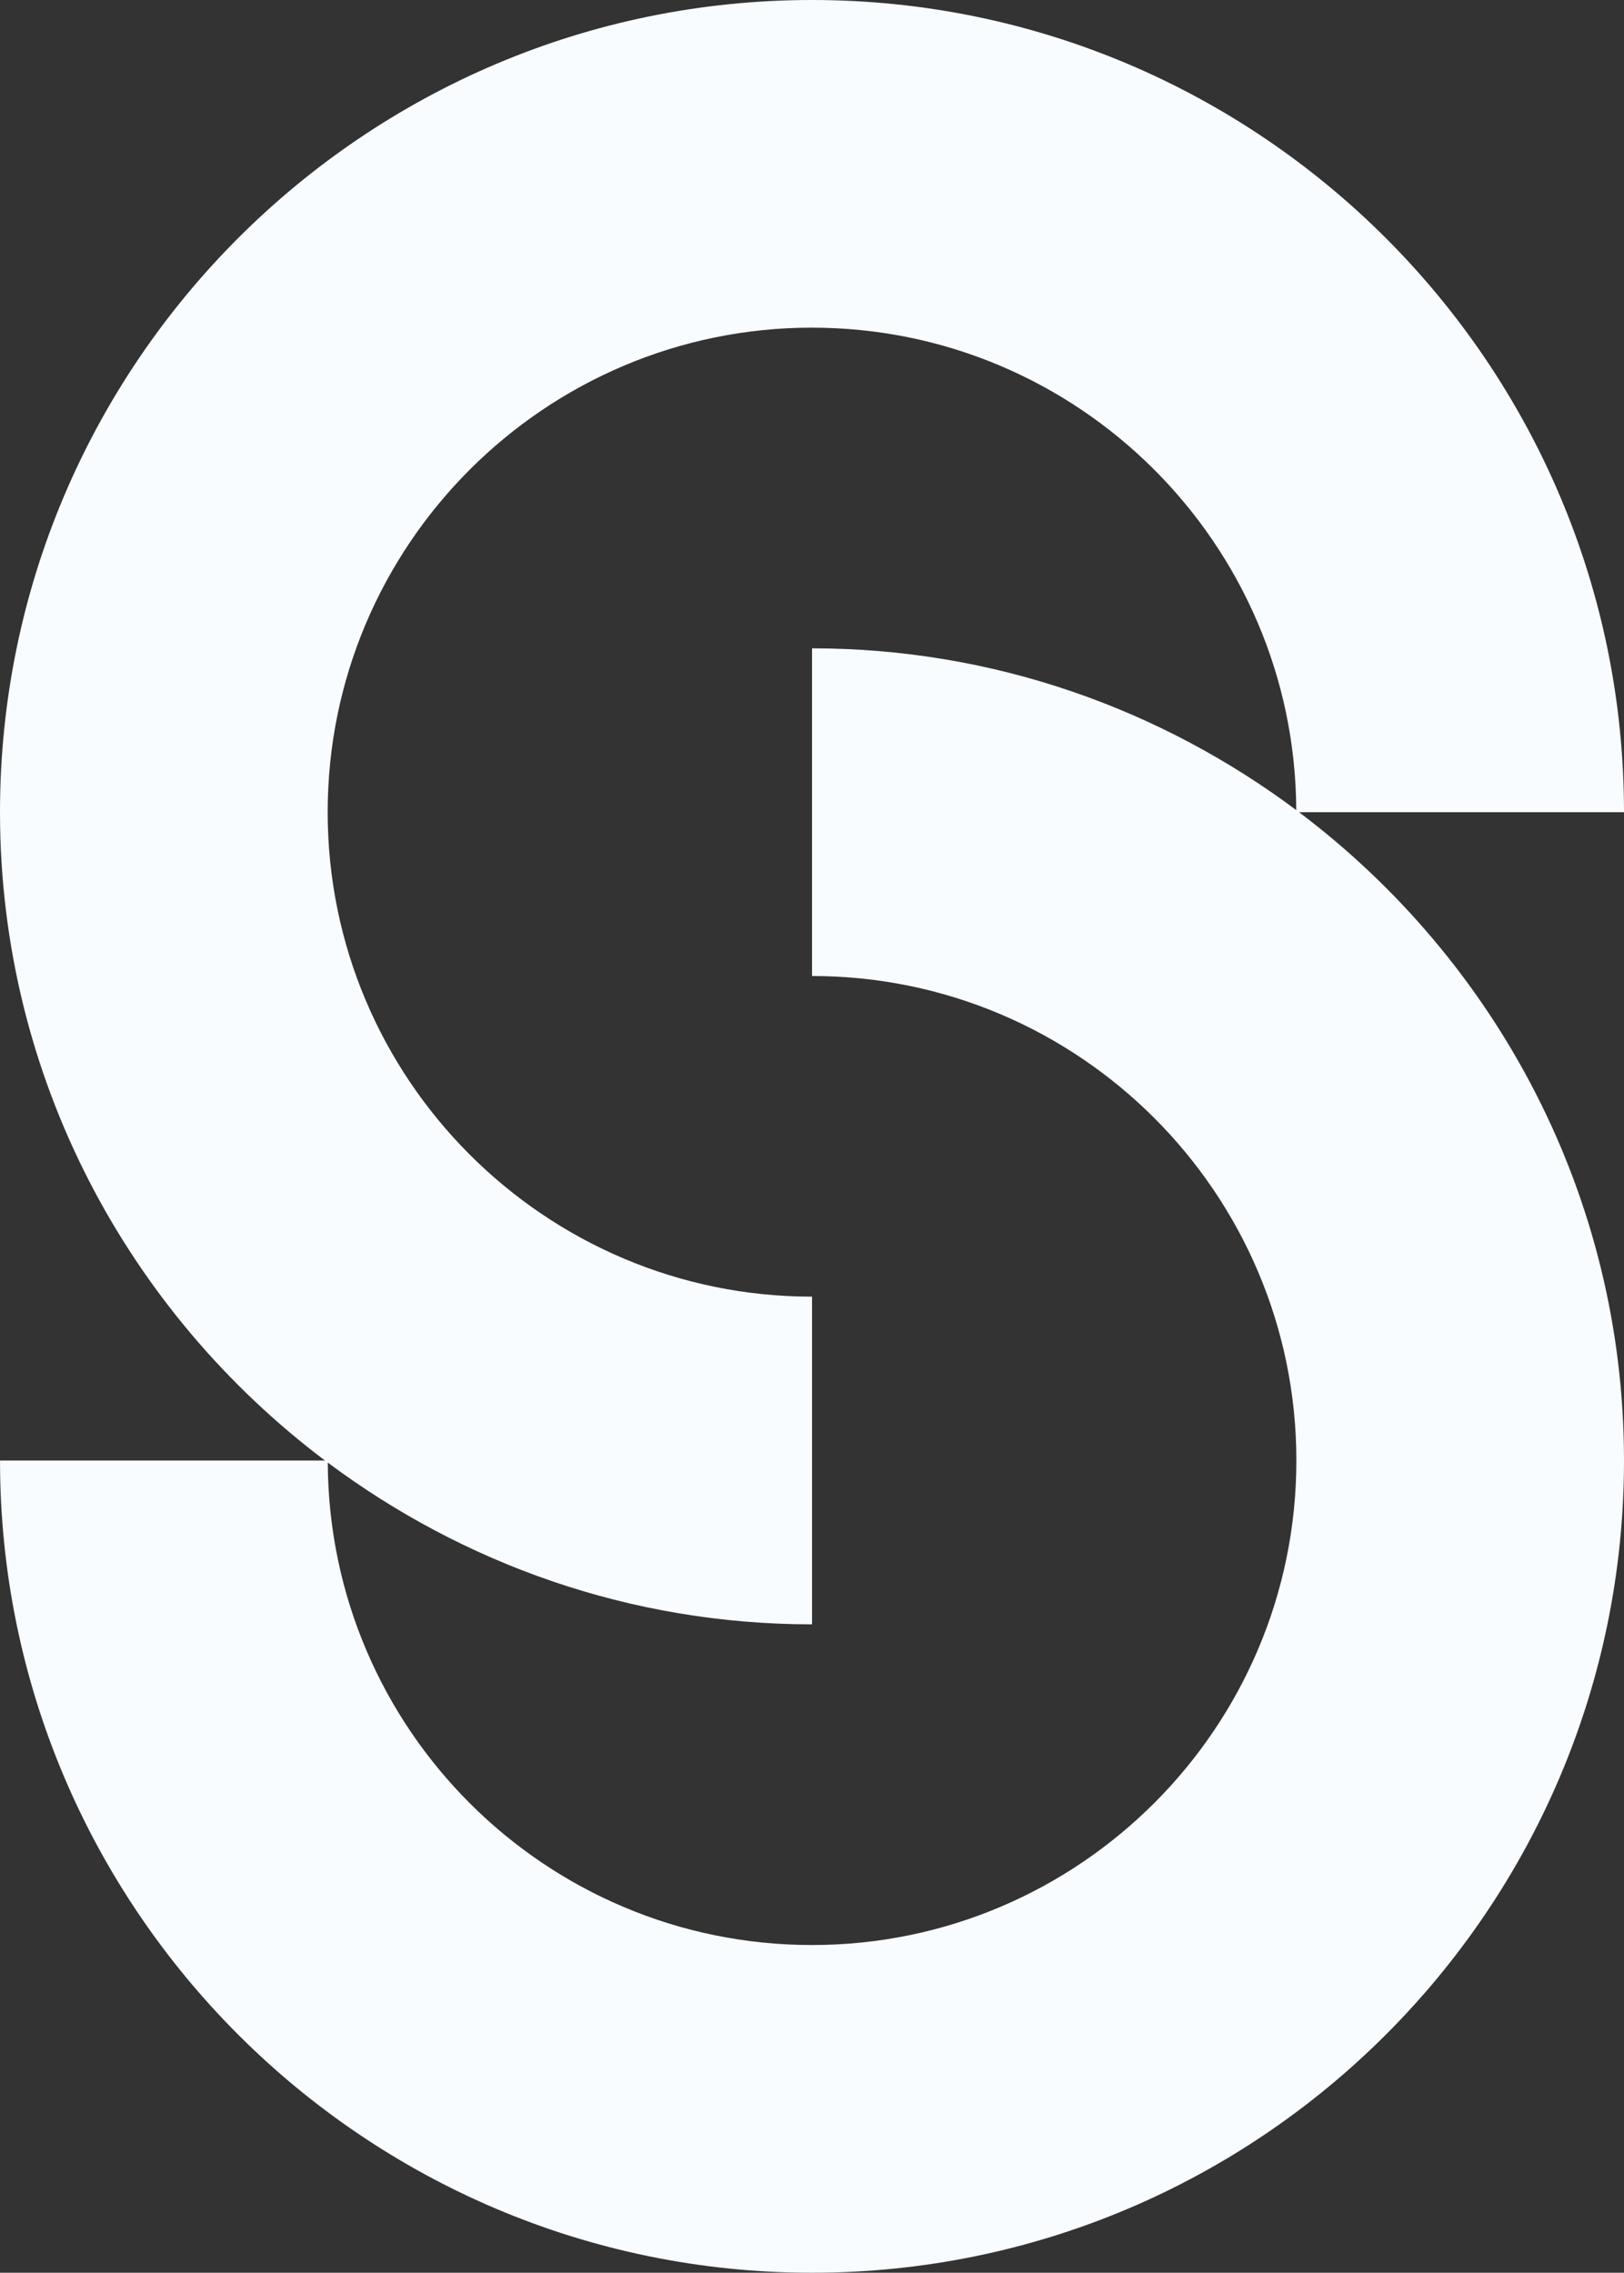 <svg xmlns="http://www.w3.org/2000/svg" width="1130.68" height="1581.864"><rect width="100%" height="100%" fill="#333333" stroke="none"/><path d="M905.392,566.3h226.272C1131.664,254.591,878.057,1,566.316,1S1,254.591,1,566.3c0,184.432,89.186,348.014,226.256,451.263H1c0,311.709,253.591,565.3,565.332,565.3s565.348-253.591,565.348-565.3c0-184.431-89.186-348.013-226.272-451.263ZM566.316,1354.8c-185.46,0-336.355-150.5-337.13-335.786,94.264,70.378,210.722,112.6,337.13,112.6V903.541c-185.95,0-337.209-151.275-337.209-337.225S380.366,229.091,566.316,229.091s336.371,150.516,337.162,335.8c-94.264-70.378-210.738-112.6-337.162-112.6V680.37c185.95,0,337.225,151.275,337.225,337.225S752.266,1354.82,566.316,1354.82Z" transform="translate(1131.68 1582.864) rotate(180)" fill="#f8fcff"/></svg>